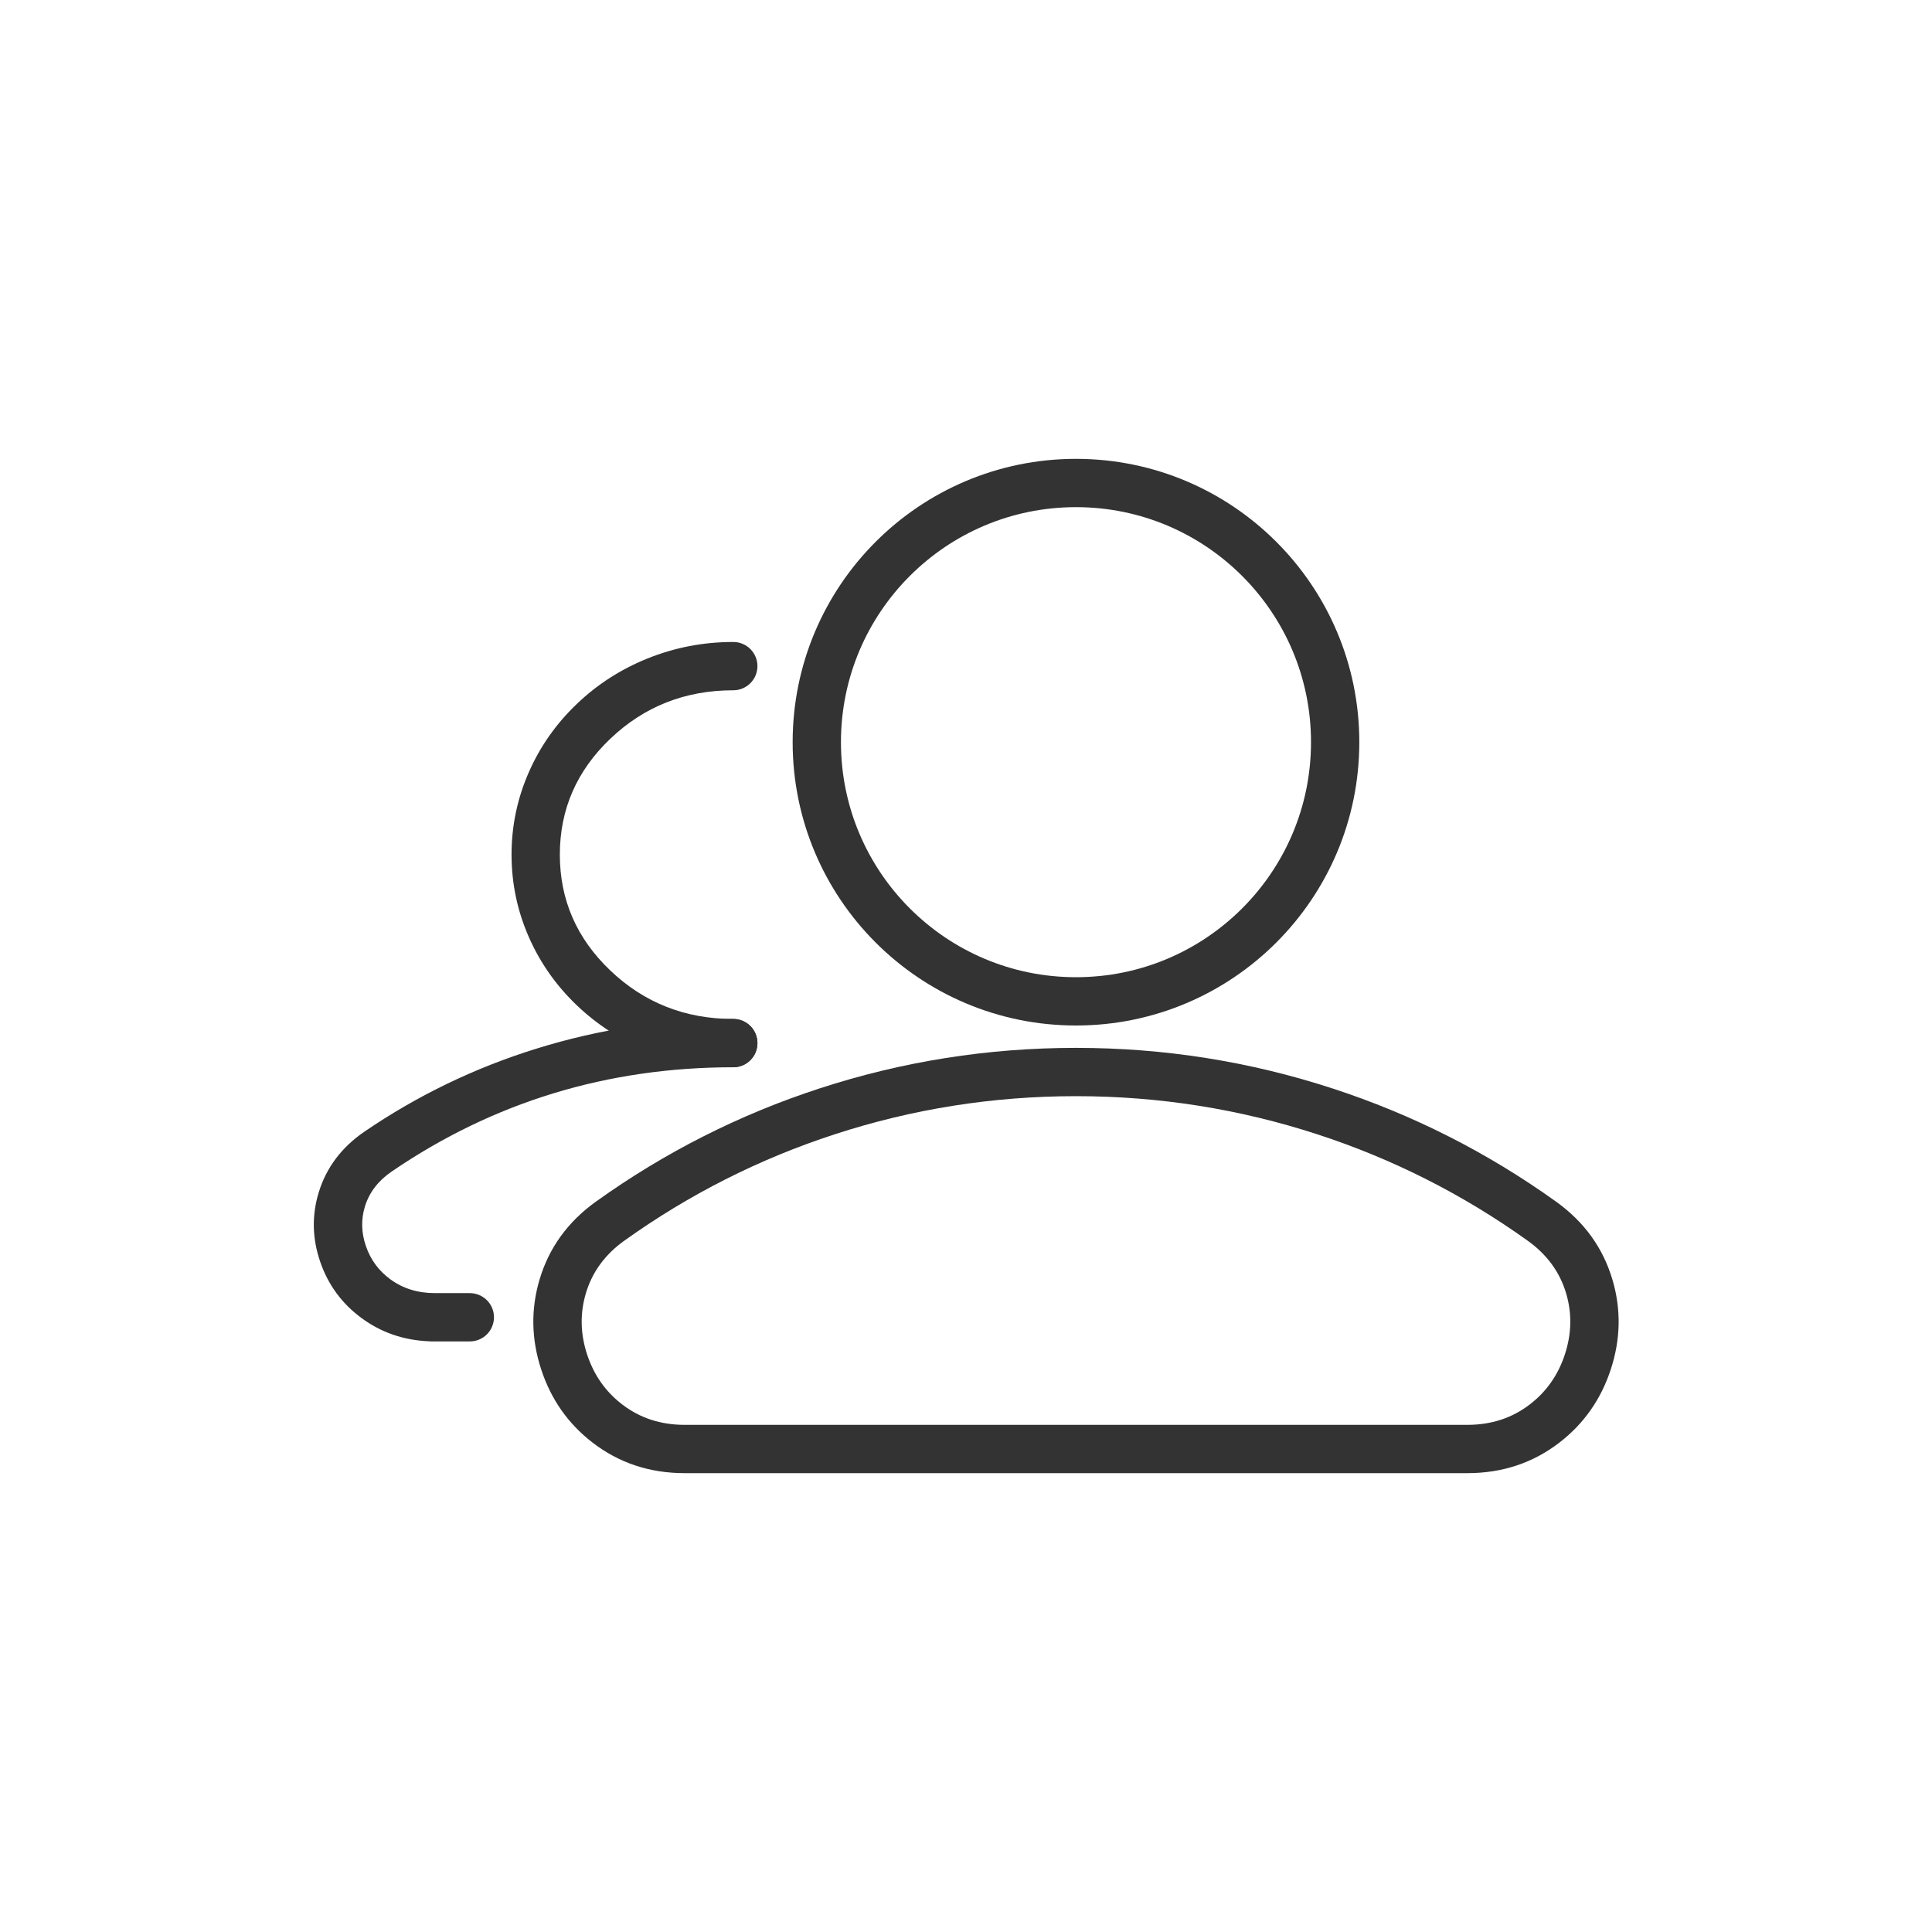 <svg xmlns="http://www.w3.org/2000/svg" xmlns:xlink="http://www.w3.org/1999/xlink" fill="none" version="1.1" width="80" height="80" viewBox="0 0 80 80"><g><g><g><g><ellipse cx="44.554" cy="30.732" rx="10.732" ry="10.732" fill-opacity="0" stroke-opacity="1" stroke="#333333" fill="none" stroke-width="2" stroke-linecap="ROUND" stroke-linejoin="round"/></g><g><path d="M24.533,59.732Q26.178,61,28.347,61L60.761,61Q62.931,61,64.575,59.732Q66.092,58.562,66.701,56.698Q67.311,54.831,66.771,52.999Q66.186,51.011,64.422,49.749Q60.152,46.693,55.172,45.069Q50.022,43.39,44.554,43.39Q39.086,43.39,33.937,45.069Q28.956,46.693,24.686,49.749Q22.923,51.011,22.337,52.999Q21.798,54.831,22.407,56.698Q23.016,58.562,24.533,59.732ZM60.761,59L28.347,59Q26.859,59,25.755,58.148Q24.726,57.355,24.308,56.077Q23.892,54.801,24.256,53.564Q24.647,52.237,25.85,51.375Q29.87,48.499,34.557,46.971Q39.404,45.39,44.554,45.39Q49.704,45.39,54.552,46.971Q59.239,48.499,63.258,51.375Q64.462,52.237,64.853,53.564Q65.217,54.801,64.8,56.077Q64.383,57.355,63.354,58.148Q62.249,59,60.761,59Z" fill-rule="evenodd" fill="#333333" fill-opacity="1"/></g></g><g><g><path d="M30.364,28.583Q27.375,28.583,25.268,30.593Q23.182,32.583,23.182,35.388Q23.182,38.193,25.268,40.183Q27.375,42.193,30.364,42.193Q30.462,42.193,30.559,42.212Q30.655,42.231,30.746,42.269Q30.837,42.307,30.919,42.361Q31.001,42.416,31.071,42.486Q31.14,42.555,31.195,42.637Q31.25,42.719,31.288,42.81Q31.325,42.901,31.344,42.998Q31.364,43.094,31.364,43.193Q31.364,43.291,31.344,43.388Q31.325,43.485,31.288,43.576Q31.25,43.667,31.195,43.748Q31.14,43.83,31.071,43.9Q31.001,43.97,30.919,44.024Q30.837,44.079,30.746,44.117Q30.655,44.154,30.559,44.174Q30.462,44.193,30.364,44.193Q28.505,44.193,26.805,43.507Q25.159,42.843,23.888,41.631Q22.612,40.413,21.911,38.831Q21.182,37.188,21.182,35.388Q21.182,33.588,21.911,31.945Q22.612,30.363,23.888,29.146Q25.159,27.933,26.805,27.269Q28.504,26.583,30.362,26.583L30.364,26.583Q30.563,26.583,30.746,26.659Q30.93,26.735,31.071,26.876Q31.211,27.017,31.288,27.2Q31.364,27.384,31.364,27.583Q31.364,27.682,31.344,27.778Q31.325,27.875,31.288,27.966Q31.25,28.057,31.195,28.139Q31.14,28.221,31.071,28.29Q31.001,28.36,30.919,28.415Q30.837,28.469,30.746,28.507Q30.655,28.545,30.559,28.564Q30.462,28.583,30.364,28.583Z" fill-rule="evenodd" fill="#333333" fill-opacity="1"/></g><g><path d="M16.224,48.507Q22.544,44.193,30.364,44.193Q30.462,44.193,30.559,44.174Q30.655,44.154,30.746,44.117Q30.837,44.079,30.919,44.024Q31.001,43.97,31.071,43.9Q31.14,43.83,31.195,43.748Q31.25,43.667,31.288,43.576Q31.325,43.485,31.344,43.388Q31.364,43.291,31.364,43.193Q31.364,43.094,31.344,42.998Q31.325,42.901,31.288,42.81Q31.25,42.719,31.195,42.637Q31.14,42.555,31.071,42.486Q31.001,42.416,30.919,42.361Q30.837,42.307,30.746,42.269Q30.655,42.231,30.559,42.212Q30.462,42.193,30.364,42.193Q26.164,42.193,22.208,43.423Q18.38,44.614,15.096,46.855Q13.676,47.825,13.201,49.364Q12.761,50.791,13.257,52.242Q13.75,53.681,14.973,54.58Q16.182,55.469,17.738,55.539Q17.793,55.545,17.848,55.545L19.455,55.545Q19.553,55.545,19.65,55.526Q19.746,55.507,19.837,55.469Q19.928,55.432,20.01,55.377Q20.092,55.322,20.162,55.253Q20.231,55.183,20.286,55.101Q20.341,55.019,20.378,54.928Q20.416,54.837,20.435,54.741Q20.455,54.644,20.455,54.545Q20.455,54.447,20.435,54.35Q20.416,54.254,20.378,54.163Q20.341,54.072,20.286,53.99Q20.231,53.908,20.162,53.838Q20.092,53.769,20.01,53.714Q19.928,53.659,19.837,53.622Q19.746,53.584,19.65,53.565Q19.553,53.545,19.455,53.545L18.008,53.545Q16.941,53.545,16.158,52.969Q15.439,52.441,15.15,51.594Q14.864,50.759,15.112,49.954Q15.381,49.083,16.224,48.507Z" fill-rule="evenodd" fill="#333333" fill-opacity="1"/></g></g></g></g></svg>